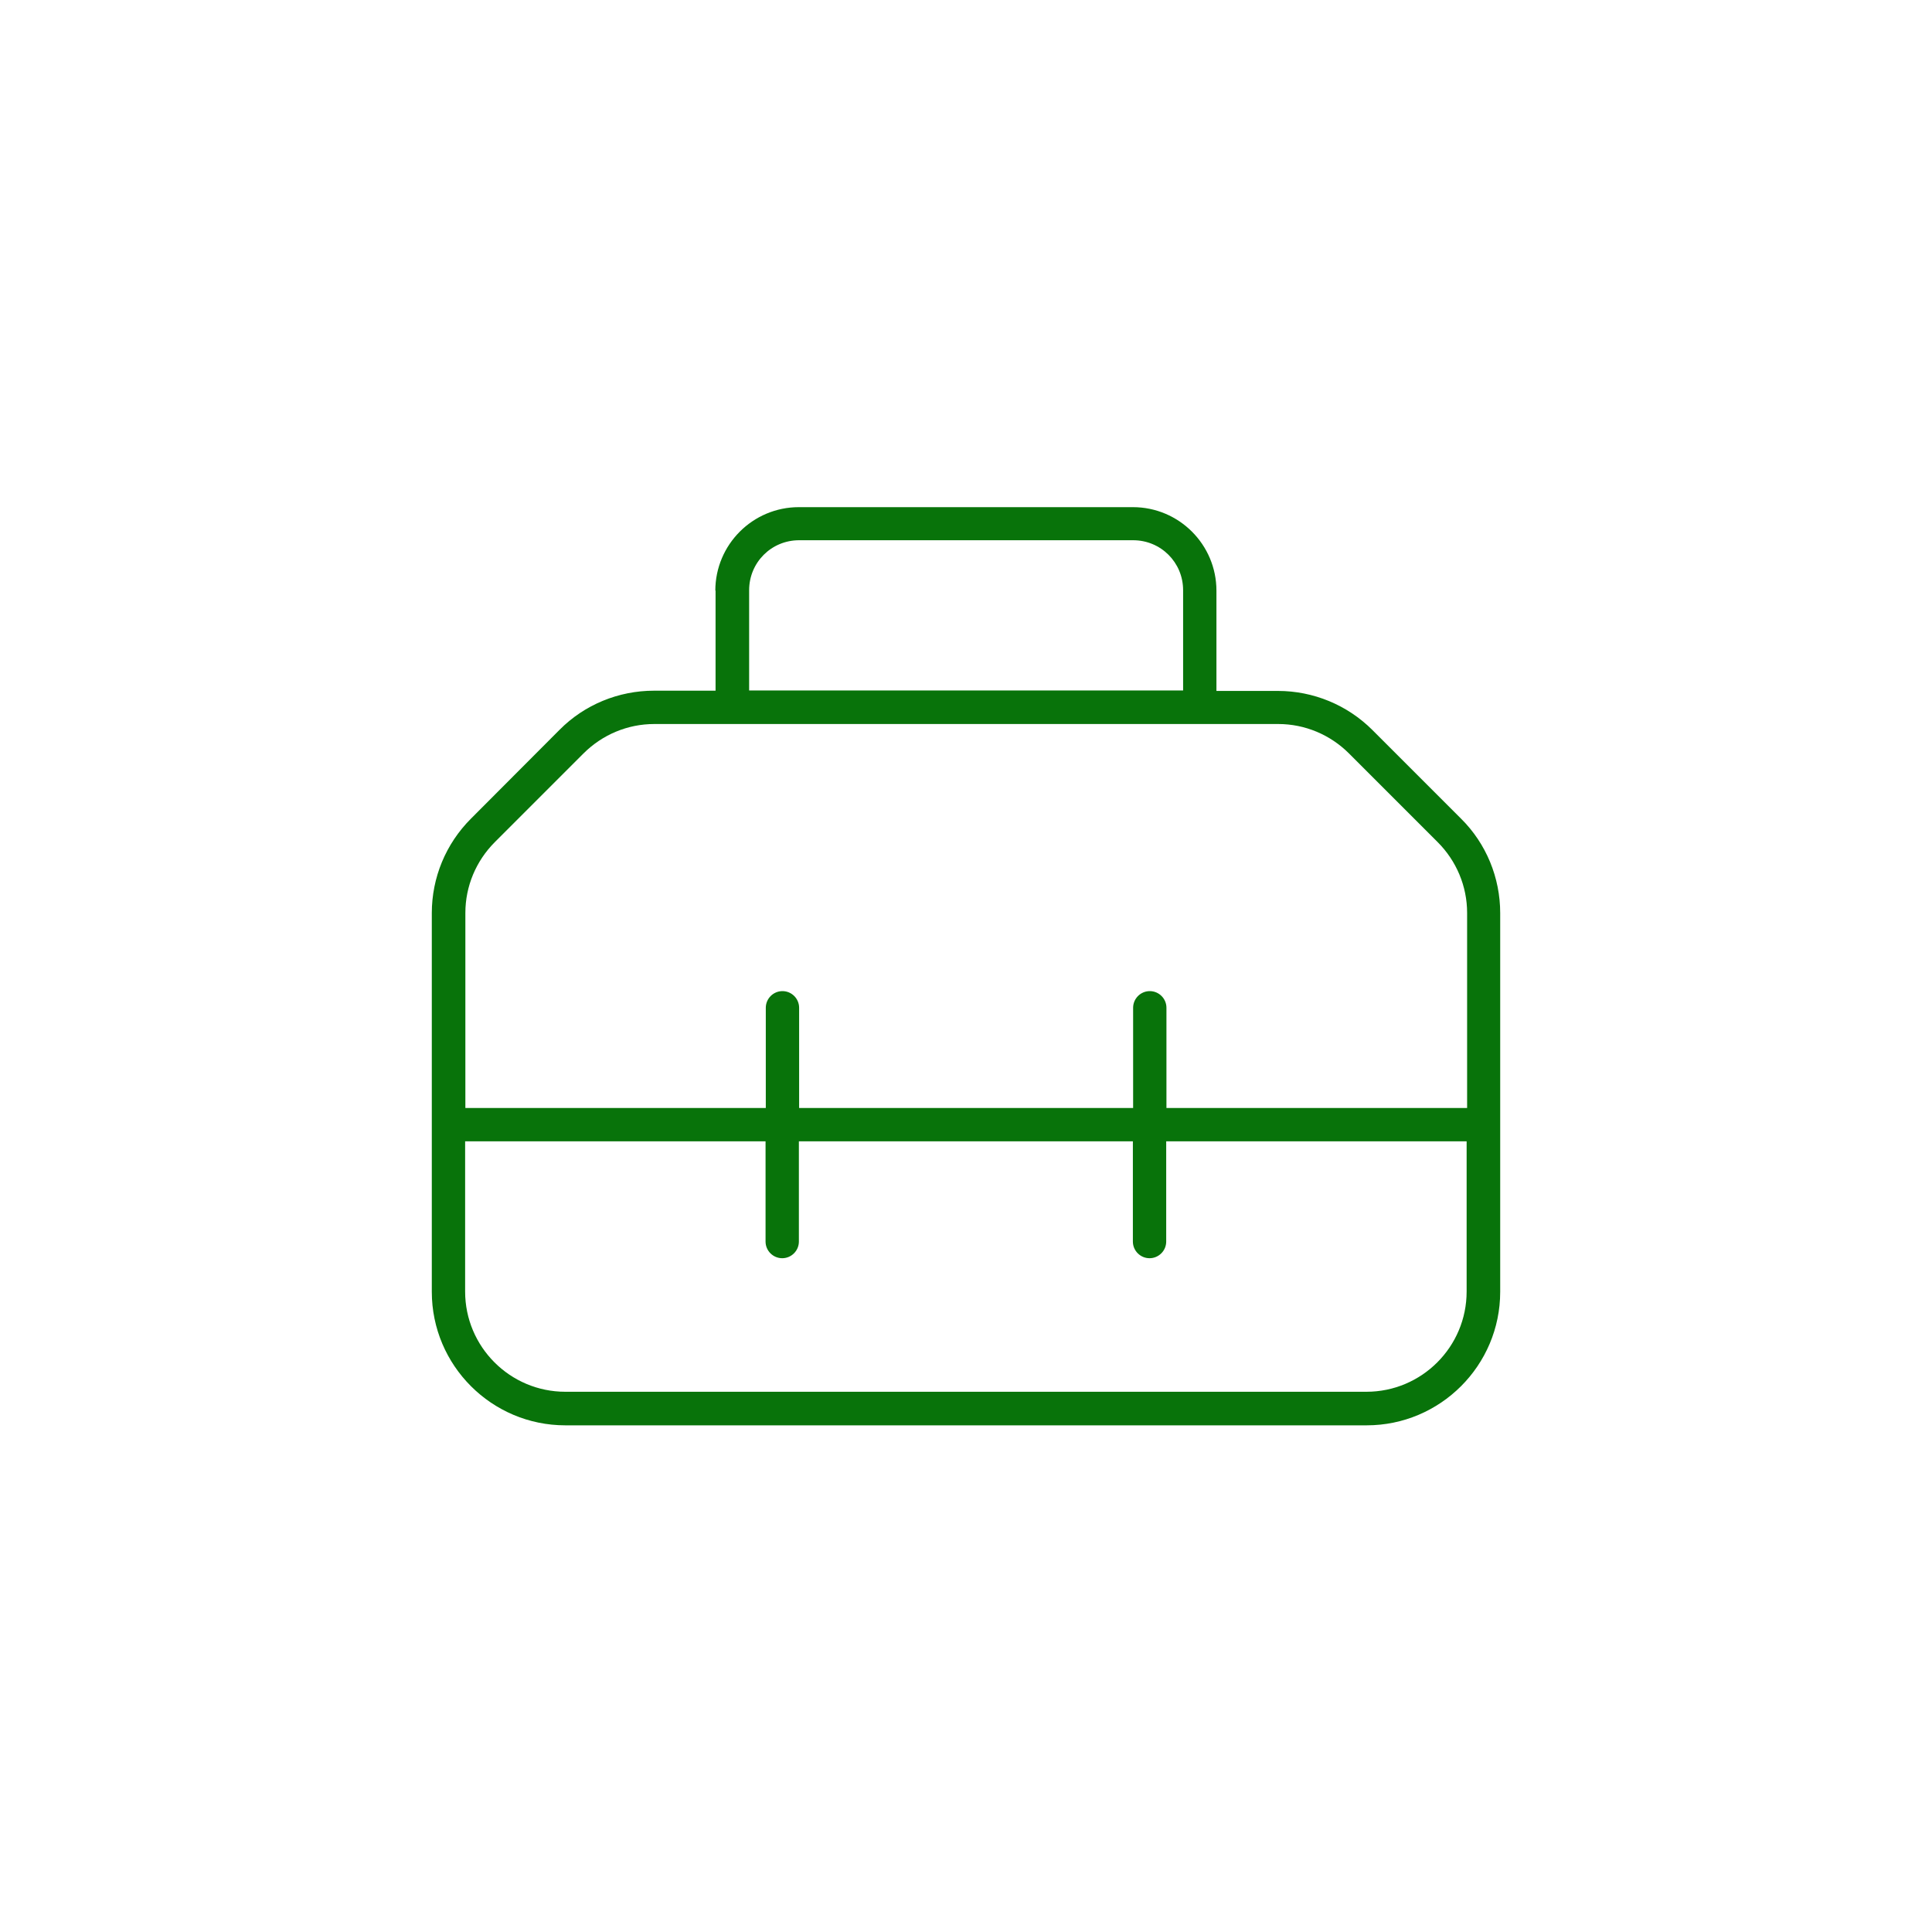 <?xml version="1.0" encoding="UTF-8"?>
<svg xmlns="http://www.w3.org/2000/svg" version="1.1" viewBox="0 0 80 80">
  <defs>
    <style>
      .cls-1 {
        fill: #08730a;
      }
    </style>
  </defs>
  <!-- Generator: Adobe Illustrator 28.6.0, SVG Export Plug-In . SVG Version: 1.2.0 Build 709)  -->
  <g>
    <g id="Layer_1">
      <path class="cls-1" d="M33.09,22.37h13.83c1.15,0,2.07.92,2.07,2.07v4.15h-17.97v-4.15c0-1.15.92-2.07,2.07-2.07ZM29.63,24.45v4.15h-2.55c-1.47,0-2.88.58-3.91,1.62l-3.67,3.68c-1.04,1.04-1.62,2.44-1.62,3.91v15.68c0,3.05,2.48,5.53,5.53,5.53h33.18c3.05,0,5.53-2.48,5.53-5.53v-15.68c0-1.47-.58-2.88-1.62-3.91l-3.67-3.67c-1.04-1.04-2.45-1.62-3.91-1.62h-2.55v-4.15c0-1.91-1.55-3.46-3.46-3.46h-13.83c-1.91,0-3.46,1.55-3.46,3.46ZM60.74,45.88h-12.44v-4.15c0-.38-.31-.69-.69-.69s-.69.31-.69.69v4.15h-13.83v-4.15c0-.38-.31-.69-.69-.69s-.69.31-.69.69v4.15h-12.44v-8.08c0-1.1.44-2.15,1.22-2.93l3.67-3.67c.78-.78,1.83-1.22,2.93-1.22h25.84c1.1,0,2.15.44,2.93,1.22l3.67,3.67c.78.78,1.22,1.83,1.22,2.93v8.08ZM19.26,47.26h12.44v4.15c0,.38.31.69.69.69s.69-.31.69-.69v-4.15h13.83v4.15c0,.38.31.69.69.69s.69-.31.69-.69v-4.15h12.44v6.22c0,2.29-1.86,4.15-4.15,4.15H23.41c-2.29,0-4.15-1.86-4.15-4.15v-6.22Z"/>
    </g>
  </g>
</svg>